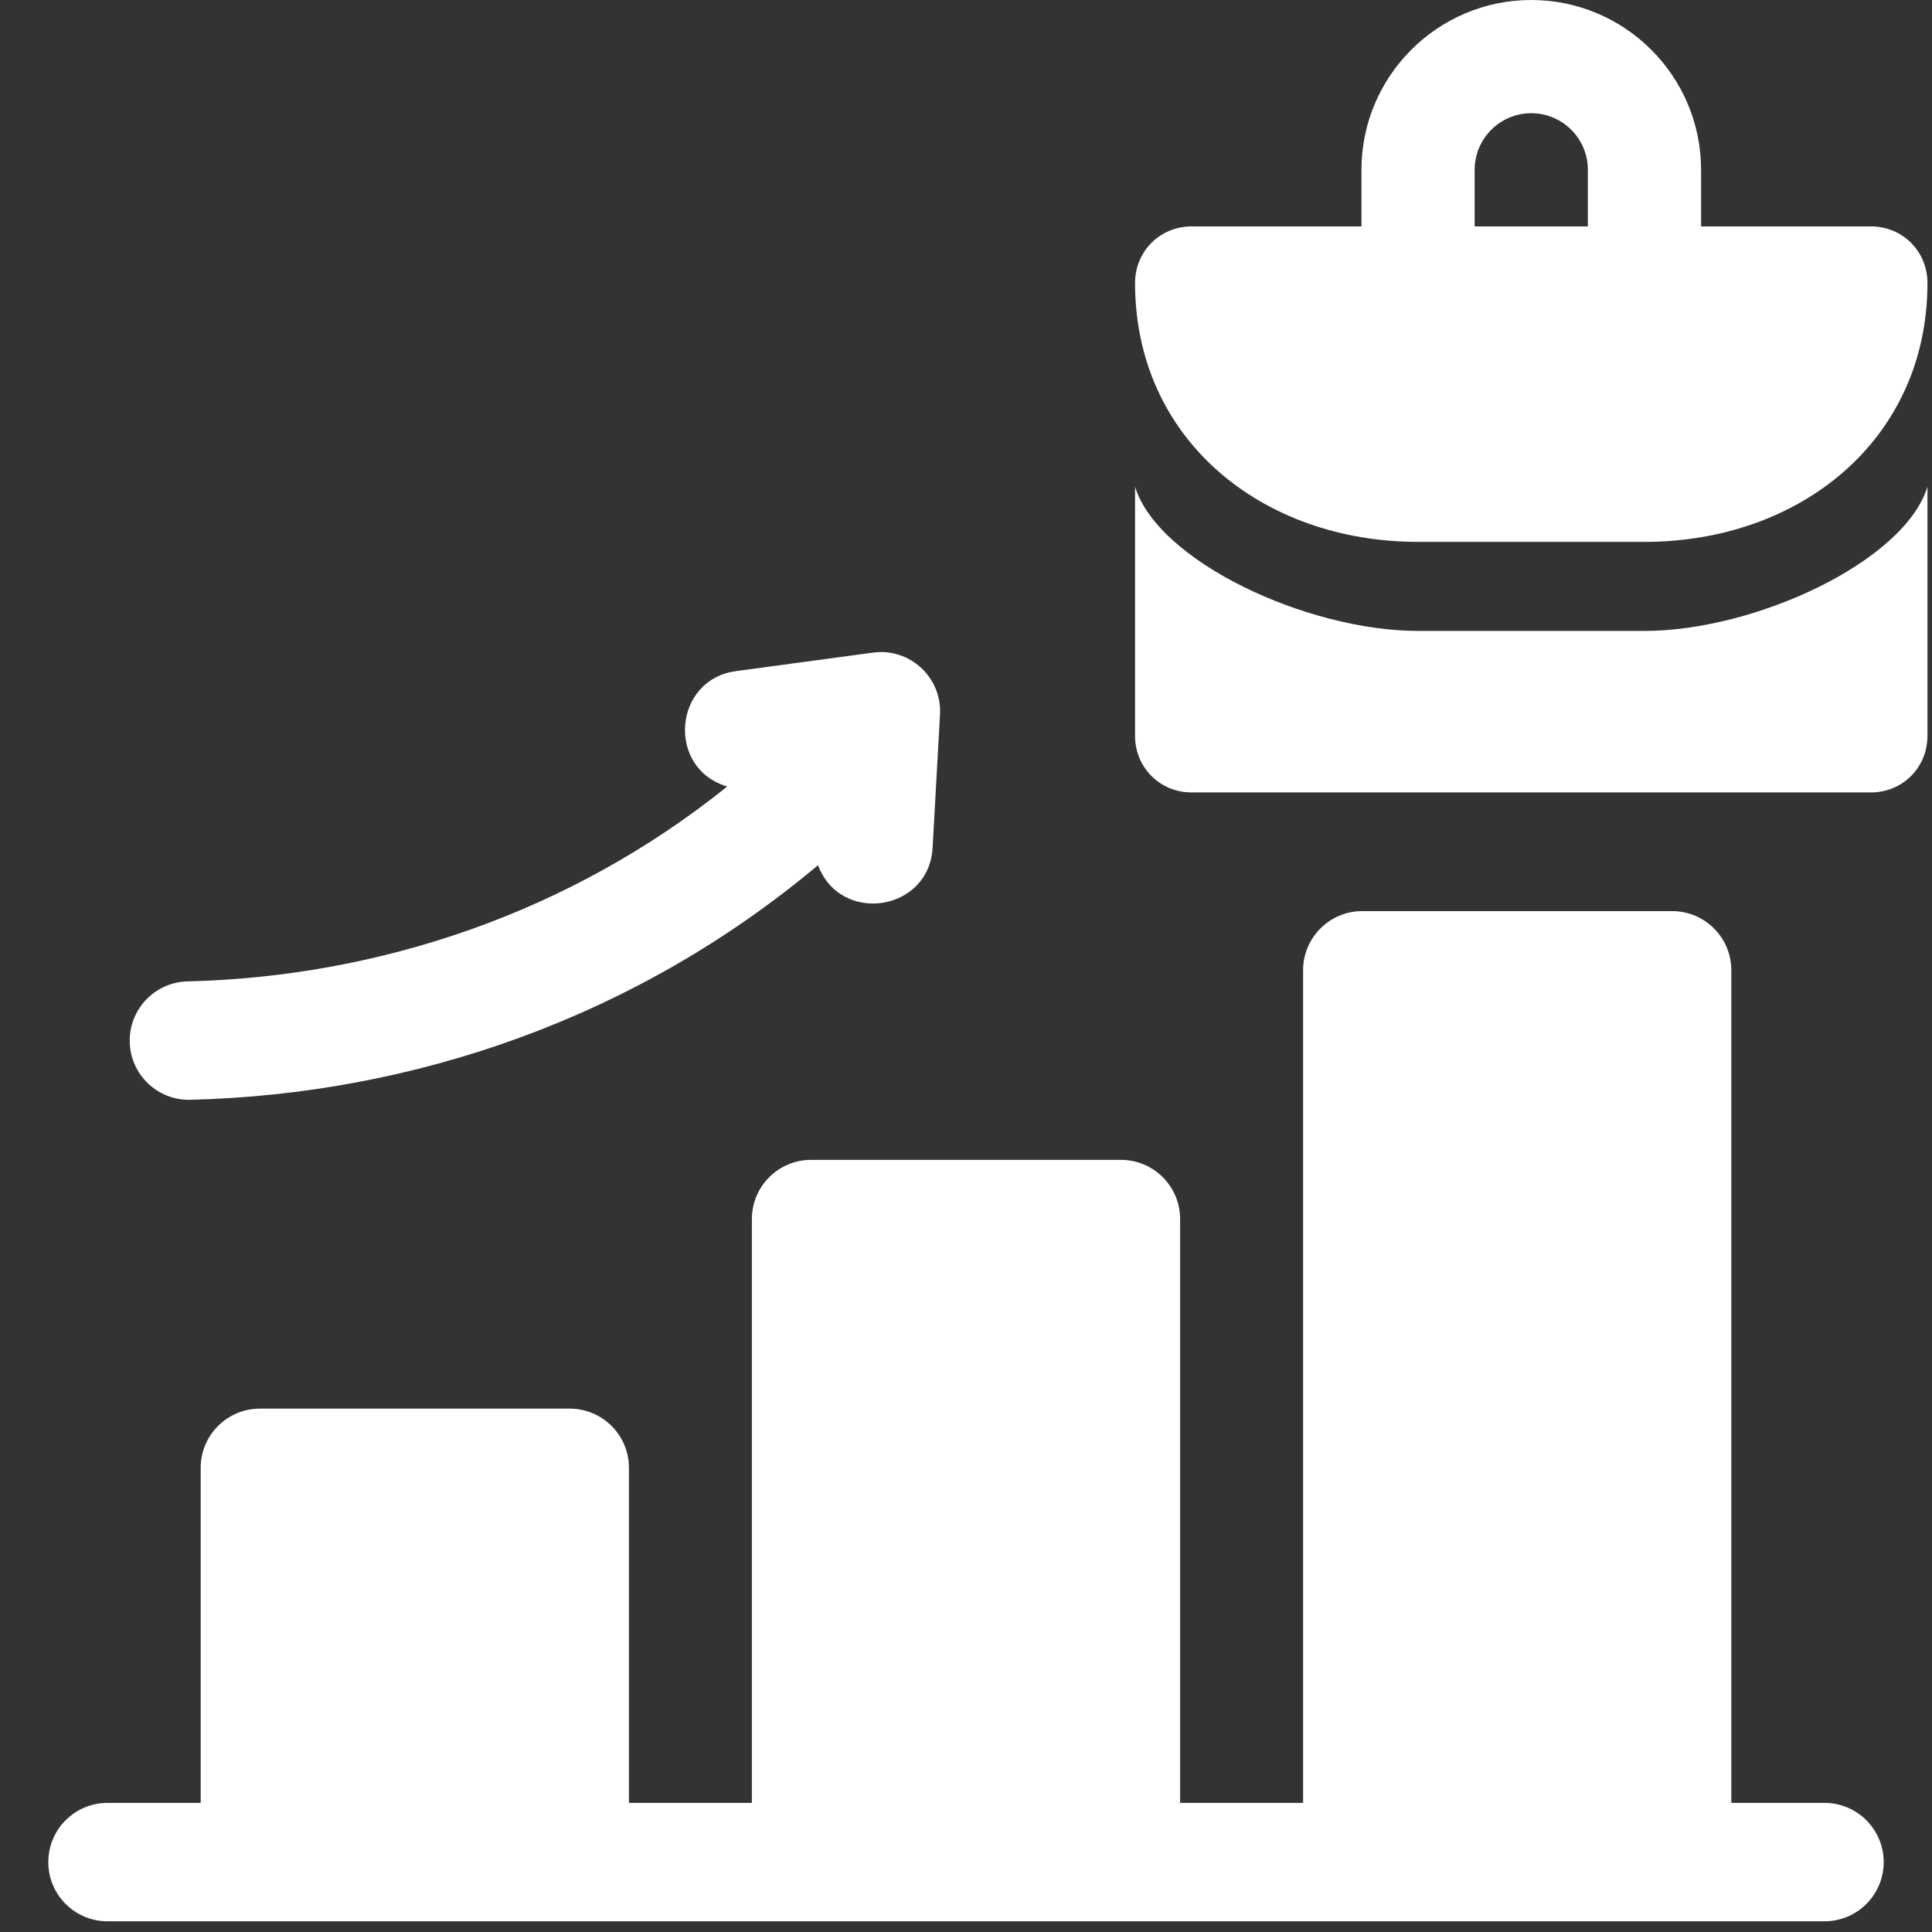 <?xml version="1.0" encoding="iso-8859-1"?>
<svg width="80" height="80" viewBox="0 0 80 80" fill="none" xmlns="http://www.w3.org/2000/svg">
<rect x="0" y="0" width="80" height="80" fill="#333333" stroke="none"/>
<path fill-rule="evenodd" clip-rule="evenodd" d="M68.094 22.438C74.562 22.438 79.812 18.187 79.812 11.719C79.812 10.406 78.781 9.375 77.469 9.375H70.438V7.031C70.438 3.154 67.283 0 63.406 0C59.529 0 56.375 3.154 56.375 7.031V9.375H49.344C48.031 9.375 47 10.406 47 11.719C47 18.187 52.25 22.438 58.719 22.438H68.094ZM61.062 7.031C61.062 5.738 62.113 4.688 63.406 4.688C64.699 4.688 65.75 5.738 65.75 7.031V9.375H61.062V7.031Z" fill="white"/>
<path d="M77.469 32.813C78.781 32.813 79.812 31.781 79.812 30.469V20.156C78.859 23.25 72.687 26.125 68.094 26.125H58.719C54.125 26.125 47.953 23.25 47 20.156V30.469C47 31.781 48.031 32.813 49.344 32.813H77.469Z" fill="white"/>
<path d="M75.548 79.557C76.902 79.557 78 78.459 78 77.106C78 75.752 76.902 74.654 75.548 74.654H71.69V40.178C71.69 38.824 70.593 37.727 69.239 37.727H56.409C55.055 37.727 53.958 38.824 53.958 40.178V74.654H48.866V50.479C48.866 49.125 47.769 48.027 46.415 48.027H33.586C32.232 48.027 31.134 49.125 31.134 50.479V74.654H26.043V60.78C26.043 59.426 24.945 58.328 23.591 58.328H10.762C9.408 58.328 8.31 59.426 8.31 60.78V74.654H4.452C3.098 74.654 2 75.752 2 77.106C2 78.459 3.098 79.557 4.452 79.557H75.548Z" fill="white"/>
<path d="M33.873 35.825C26.325 42.16 17.102 45.312 7.883 45.54C6.536 45.575 5.405 44.509 5.372 43.15C5.338 41.796 6.408 40.672 7.762 40.638C15.694 40.442 23.584 37.813 30.112 32.568C27.59 31.821 27.868 28.142 30.478 27.789L36.148 27.023C37.673 26.816 39.009 28.053 38.924 29.588L38.617 35.104C38.47 37.749 34.797 38.298 33.873 35.825Z" fill="white"/>
</svg>
